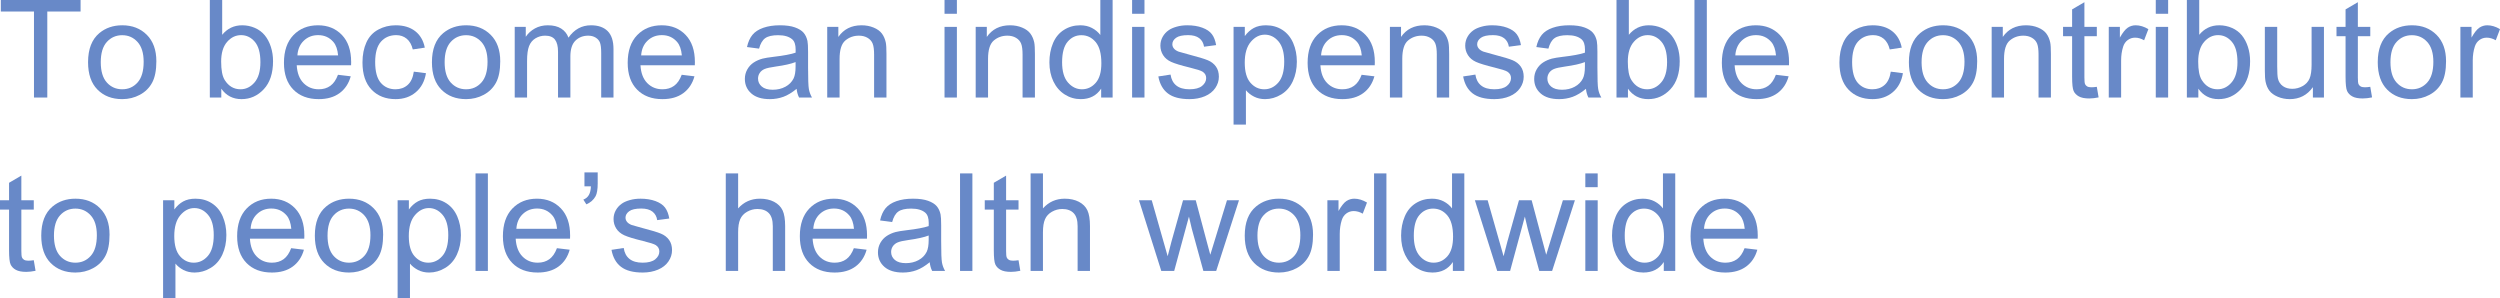 <?xml version="1.0" encoding="UTF-8"?>
<svg width="479.097px" height="57.11px" viewBox="0 0 479.097 57.11" version="1.1" xmlns="http://www.w3.org/2000/svg" xmlns:xlink="http://www.w3.org/1999/xlink">
    <title>To become an indispe</title>
    <g id="3-大塚集团" stroke="none" stroke-width="1" fill="none" fill-rule="evenodd" opacity="0.8">
        <g id="3.2-大塚集团/集团企业文化" transform="translate(-599.474, -1287.892)" fill="#426BBA" fill-rule="nonzero">
            <g id="编组备份" transform="translate(447.194, 1257.11)">
                <g id="To-become-an-indispe" transform="translate(152.28, 30.783)">
                    <polygon id="路径" points="6.511 18.69 6.511 2.206 0.158 2.206 0.158 0 15.442 0 15.442 2.206 9.063 2.206 9.063 18.69"></polygon>
                    <path d="M16.876,11.92 C16.876,9.413 17.595,7.556 19.033,6.349 C20.235,5.346 21.699,4.845 23.427,4.845 C25.347,4.845 26.917,5.454 28.136,6.674 C29.355,7.894 29.964,9.579 29.964,11.729 C29.964,13.471 29.694,14.842 29.155,15.841 C28.616,16.839 27.831,17.615 26.801,18.167 C25.77,18.72 24.646,18.996 23.427,18.996 C21.471,18.996 19.891,18.388 18.685,17.173 C17.479,15.957 16.876,14.207 16.876,11.92 Z M19.31,11.92 C19.31,13.654 19.7,14.952 20.48,15.815 C21.261,16.678 22.243,17.109 23.427,17.109 C24.602,17.109 25.58,16.676 26.36,15.809 C27.14,14.942 27.531,13.62 27.531,11.844 C27.531,10.169 27.138,8.901 26.353,8.038 C25.569,7.176 24.593,6.744 23.427,6.744 C22.243,6.744 21.261,7.173 20.48,8.032 C19.7,8.89 19.31,10.186 19.31,11.92 Z" id="形状"></path>
                    <path d="M42.408,18.69 L40.211,18.69 L40.211,0 L42.579,0 L42.579,6.668 C43.578,5.452 44.854,4.845 46.406,4.845 C47.266,4.845 48.079,5.012 48.846,5.348 C49.614,5.684 50.245,6.156 50.74,6.763 C51.236,7.371 51.624,8.104 51.904,8.963 C52.185,9.821 52.325,10.739 52.325,11.716 C52.325,14.037 51.733,15.83 50.55,17.096 C49.366,18.363 47.945,18.996 46.288,18.996 C44.639,18.996 43.346,18.329 42.408,16.994 L42.408,18.69 Z M42.381,11.818 C42.381,13.442 42.609,14.615 43.065,15.337 C43.811,16.518 44.819,17.109 46.091,17.109 C47.125,17.109 48.02,16.674 48.774,15.802 C49.528,14.931 49.905,13.633 49.905,11.908 C49.905,10.14 49.543,8.835 48.82,7.994 C48.097,7.152 47.222,6.731 46.196,6.731 C45.161,6.731 44.267,7.167 43.512,8.038 C42.758,8.909 42.381,10.169 42.381,11.818 Z" id="形状"></path>
                    <path d="M64.769,14.33 L67.215,14.623 C66.83,16.008 66.115,17.084 65.071,17.849 C64.028,18.613 62.695,18.996 61.073,18.996 C59.029,18.996 57.409,18.386 56.212,17.166 C55.015,15.947 54.417,14.236 54.417,12.035 C54.417,9.757 55.022,7.989 56.232,6.731 C57.442,5.474 59.012,4.845 60.941,4.845 C62.809,4.845 64.335,5.461 65.519,6.693 C66.702,7.926 67.294,9.659 67.294,11.895 C67.294,12.031 67.29,12.235 67.281,12.507 L56.863,12.507 C56.951,13.994 57.385,15.133 58.166,15.923 C58.946,16.714 59.919,17.109 61.086,17.109 C61.954,17.109 62.695,16.888 63.309,16.446 C63.923,16.004 64.409,15.299 64.769,14.33 Z M56.995,10.62 L64.795,10.62 C64.69,9.481 64.392,8.627 63.901,8.057 C63.147,7.173 62.169,6.731 60.967,6.731 C59.88,6.731 58.966,7.084 58.225,7.79 C57.484,8.495 57.074,9.438 56.995,10.62 Z" id="形状"></path>
                    <path d="M79.304,13.731 L81.632,14.024 C81.378,15.579 80.726,16.797 79.679,17.676 C78.631,18.556 77.344,18.996 75.818,18.996 C73.906,18.996 72.369,18.39 71.208,17.179 C70.046,15.968 69.465,14.232 69.465,11.971 C69.465,10.509 69.715,9.23 70.214,8.134 C70.714,7.037 71.475,6.215 72.497,5.667 C73.518,5.119 74.63,4.845 75.831,4.845 C77.348,4.845 78.589,5.216 79.554,5.96 C80.518,6.704 81.136,7.76 81.408,9.128 L79.106,9.472 C78.887,8.563 78.499,7.879 77.942,7.42 C77.385,6.961 76.712,6.731 75.923,6.731 C74.731,6.731 73.762,7.146 73.016,7.974 C72.271,8.803 71.898,10.114 71.898,11.908 C71.898,13.726 72.258,15.048 72.977,15.872 C73.696,16.697 74.634,17.109 75.792,17.109 C76.721,17.109 77.497,16.833 78.12,16.28 C78.742,15.728 79.137,14.878 79.304,13.731 Z" id="路径"></path>
                    <path d="M82.776,11.92 C82.776,9.413 83.495,7.556 84.933,6.349 C86.135,5.346 87.599,4.845 89.327,4.845 C91.247,4.845 92.817,5.454 94.036,6.674 C95.255,7.894 95.864,9.579 95.864,11.729 C95.864,13.471 95.595,14.842 95.055,15.841 C94.516,16.839 93.731,17.615 92.701,18.167 C91.67,18.72 90.546,18.996 89.327,18.996 C87.371,18.996 85.791,18.388 84.585,17.173 C83.379,15.957 82.776,14.207 82.776,11.92 Z M85.21,11.92 C85.21,13.654 85.6,14.952 86.38,15.815 C87.161,16.678 88.143,17.109 89.327,17.109 C90.502,17.109 91.48,16.676 92.26,15.809 C93.04,14.942 93.431,13.62 93.431,11.844 C93.431,10.169 93.038,8.901 92.253,8.038 C91.469,7.176 90.493,6.744 89.327,6.744 C88.143,6.744 87.161,7.173 86.38,8.032 C85.6,8.89 85.21,10.186 85.21,11.92 Z" id="形状"></path>
                    <path d="M98.64,18.69 L98.64,5.151 L100.757,5.151 L100.757,7.05 C101.196,6.387 101.779,5.854 102.507,5.45 C103.235,5.046 104.063,4.845 104.993,4.845 C106.028,4.845 106.876,5.053 107.538,5.469 C108.2,5.886 108.667,6.468 108.939,7.216 C110.044,5.635 111.482,4.845 113.253,4.845 C114.639,4.845 115.704,5.216 116.45,5.96 C117.195,6.704 117.568,7.849 117.568,9.396 L117.568,18.69 L115.213,18.69 L115.213,10.161 C115.213,9.243 115.137,8.582 114.983,8.178 C114.83,7.775 114.551,7.45 114.148,7.203 C113.744,6.957 113.271,6.833 112.727,6.833 C111.745,6.833 110.93,7.15 110.281,7.783 C109.632,8.416 109.307,9.43 109.307,10.824 L109.307,18.69 L106.94,18.69 L106.94,9.893 C106.94,8.873 106.747,8.108 106.361,7.598 C105.975,7.088 105.344,6.833 104.467,6.833 C103.8,6.833 103.184,7.003 102.619,7.343 C102.053,7.683 101.643,8.181 101.389,8.835 C101.134,9.489 101.007,10.433 101.007,11.665 L101.007,18.69 L98.64,18.69 Z" id="路径"></path>
                    <path d="M130.643,14.33 L133.089,14.623 C132.703,16.008 131.989,17.084 130.945,17.849 C129.902,18.613 128.569,18.996 126.946,18.996 C124.903,18.996 123.283,18.386 122.086,17.166 C120.889,15.947 120.291,14.236 120.291,12.035 C120.291,9.757 120.896,7.989 122.106,6.731 C123.316,5.474 124.886,4.845 126.815,4.845 C128.683,4.845 130.208,5.461 131.392,6.693 C132.576,7.926 133.168,9.659 133.168,11.895 C133.168,12.031 133.164,12.235 133.155,12.507 L122.737,12.507 C122.825,13.994 123.259,15.133 124.039,15.923 C124.82,16.714 125.793,17.109 126.96,17.109 C127.828,17.109 128.569,16.888 129.182,16.446 C129.796,16.004 130.283,15.299 130.643,14.33 Z M122.869,10.62 L130.669,10.62 C130.564,9.481 130.265,8.627 129.774,8.057 C129.02,7.173 128.042,6.731 126.841,6.731 C125.754,6.731 124.84,7.084 124.099,7.79 C123.358,8.495 122.948,9.438 122.869,10.62 Z" id="形状"></path>
                    <path d="M152.662,17.02 C151.785,17.742 150.941,18.252 150.13,18.55 C149.319,18.847 148.448,18.996 147.519,18.996 C145.984,18.996 144.805,18.633 143.98,17.906 C143.156,17.179 142.744,16.251 142.744,15.12 C142.744,14.457 142.9,13.852 143.211,13.304 C143.522,12.755 143.93,12.316 144.434,11.984 C144.938,11.653 145.506,11.402 146.138,11.232 C146.602,11.113 147.304,10.998 148.242,10.888 C150.154,10.667 151.561,10.403 152.465,10.097 C152.473,9.783 152.478,9.583 152.478,9.498 C152.478,8.563 152.254,7.904 151.807,7.522 C151.202,7.003 150.303,6.744 149.11,6.744 C147.997,6.744 147.175,6.933 146.644,7.312 C146.113,7.69 145.721,8.359 145.467,9.319 L143.152,9.014 C143.362,8.053 143.709,7.278 144.191,6.687 C144.673,6.096 145.37,5.641 146.282,5.323 C147.194,5.004 148.251,4.845 149.452,4.845 C150.645,4.845 151.614,4.981 152.359,5.253 C153.105,5.525 153.653,5.867 154.004,6.279 C154.354,6.691 154.6,7.212 154.74,7.841 C154.819,8.232 154.858,8.937 154.858,9.957 L154.858,13.017 C154.858,15.15 154.909,16.499 155.01,17.064 C155.111,17.63 155.31,18.172 155.608,18.69 L153.135,18.69 C152.89,18.214 152.732,17.657 152.662,17.02 Z M152.465,11.895 C151.605,12.235 150.316,12.524 148.597,12.762 C147.624,12.898 146.936,13.051 146.532,13.221 C146.129,13.391 145.818,13.639 145.598,13.966 C145.379,14.294 145.269,14.657 145.269,15.057 C145.269,15.668 145.508,16.178 145.986,16.586 C146.464,16.994 147.164,17.198 148.084,17.198 C148.996,17.198 149.807,17.005 150.518,16.618 C151.228,16.232 151.75,15.702 152.083,15.031 C152.337,14.513 152.465,13.748 152.465,12.736 L152.465,11.895 Z" id="形状"></path>
                    <path d="M158.528,18.69 L158.528,5.151 L160.659,5.151 L160.659,7.076 C161.685,5.588 163.167,4.845 165.105,4.845 C165.947,4.845 166.721,4.991 167.427,5.284 C168.133,5.578 168.661,5.962 169.012,6.438 C169.363,6.914 169.608,7.479 169.748,8.134 C169.836,8.559 169.88,9.302 169.88,10.365 L169.88,18.69 L167.512,18.69 L167.512,10.454 C167.512,9.519 167.42,8.82 167.236,8.357 C167.052,7.894 166.725,7.524 166.256,7.248 C165.787,6.972 165.237,6.833 164.605,6.833 C163.597,6.833 162.727,7.144 161.994,7.764 C161.262,8.385 160.896,9.562 160.896,11.296 L160.896,18.69 L158.528,18.69 Z" id="路径"></path>
                    <path d="M181.008,2.639 L181.008,0 L183.376,0 L183.376,2.639 L181.008,2.639 Z M181.008,18.69 L181.008,5.151 L183.376,5.151 L183.376,18.69 L181.008,18.69 Z" id="形状"></path>
                    <path d="M186.98,18.69 L186.98,5.151 L189.111,5.151 L189.111,7.076 C190.137,5.588 191.619,4.845 193.557,4.845 C194.399,4.845 195.172,4.991 195.878,5.284 C196.584,5.578 197.113,5.962 197.463,6.438 C197.814,6.914 198.06,7.479 198.2,8.134 C198.288,8.559 198.331,9.302 198.331,10.365 L198.331,18.69 L195.964,18.69 L195.964,10.454 C195.964,9.519 195.872,8.82 195.688,8.357 C195.503,7.894 195.177,7.524 194.708,7.248 C194.238,6.972 193.688,6.833 193.057,6.833 C192.048,6.833 191.178,7.144 190.446,7.764 C189.714,8.385 189.347,9.562 189.347,11.296 L189.347,18.69 L186.98,18.69 Z" id="路径"></path>
                    <path d="M211.025,18.69 L211.025,16.982 C210.139,18.325 208.837,18.996 207.118,18.996 C206.004,18.996 204.981,18.698 204.047,18.104 C203.113,17.509 202.389,16.678 201.876,15.611 C201.363,14.544 201.107,13.318 201.107,11.933 C201.107,10.582 201.339,9.356 201.804,8.255 C202.269,7.154 202.966,6.311 203.895,5.724 C204.825,5.138 205.864,4.845 207.013,4.845 C207.855,4.845 208.605,5.017 209.262,5.361 C209.92,5.705 210.455,6.154 210.867,6.706 L210.867,0 L213.221,0 L213.221,18.69 L211.025,18.69 Z M203.54,11.933 C203.54,13.667 203.917,14.963 204.672,15.821 C205.426,16.68 206.316,17.109 207.342,17.109 C208.377,17.109 209.256,16.699 209.979,15.879 C210.703,15.059 211.064,13.807 211.064,12.124 C211.064,10.271 210.696,8.912 209.959,8.045 C209.223,7.178 208.315,6.744 207.237,6.744 C206.184,6.744 205.305,7.161 204.599,7.994 C203.893,8.827 203.54,10.14 203.54,11.933 Z" id="形状"></path>
                    <path d="M216.957,2.639 L216.957,0 L219.325,0 L219.325,2.639 L216.957,2.639 Z M216.957,18.69 L216.957,5.151 L219.325,5.151 L219.325,18.69 L216.957,18.69 Z" id="形状"></path>
                    <path d="M221.982,14.649 L224.323,14.292 C224.455,15.201 224.821,15.898 225.422,16.382 C226.022,16.867 226.862,17.109 227.94,17.109 C229.028,17.109 229.835,16.895 230.361,16.465 C230.887,16.036 231.15,15.532 231.15,14.955 C231.15,14.436 230.918,14.028 230.453,13.731 C230.128,13.527 229.322,13.267 228.033,12.953 C226.296,12.528 225.093,12.16 224.422,11.85 C223.751,11.54 223.242,11.111 222.896,10.563 C222.55,10.014 222.376,9.409 222.376,8.746 C222.376,8.142 222.519,7.584 222.804,7.069 C223.089,6.555 223.477,6.128 223.968,5.788 C224.336,5.525 224.838,5.301 225.474,5.119 C226.11,4.936 226.792,4.845 227.52,4.845 C228.616,4.845 229.578,4.998 230.407,5.304 C231.235,5.61 231.847,6.024 232.242,6.547 C232.636,7.069 232.908,7.768 233.057,8.644 L230.742,8.95 C230.637,8.253 230.332,7.709 229.828,7.318 C229.324,6.927 228.611,6.731 227.691,6.731 C226.603,6.731 225.827,6.906 225.362,7.254 C224.898,7.603 224.665,8.011 224.665,8.478 C224.665,8.776 224.762,9.043 224.955,9.281 C225.147,9.528 225.45,9.732 225.862,9.893 C226.099,9.978 226.796,10.174 227.954,10.48 C229.629,10.913 230.797,11.268 231.459,11.544 C232.121,11.82 232.641,12.222 233.018,12.749 C233.395,13.276 233.583,13.93 233.583,14.712 C233.583,15.477 233.353,16.198 232.893,16.873 C232.432,17.549 231.768,18.072 230.9,18.441 C230.032,18.811 229.05,18.996 227.954,18.996 C226.138,18.996 224.755,18.63 223.804,17.9 C222.852,17.169 222.245,16.085 221.982,14.649 Z" id="路径"></path>
                    <path d="M236.398,23.879 L236.398,5.151 L238.555,5.151 L238.555,6.91 C239.064,6.221 239.638,5.705 240.279,5.361 C240.919,5.017 241.695,4.845 242.607,4.845 C243.799,4.845 244.852,5.142 245.764,5.737 C246.676,6.332 247.364,7.171 247.829,8.255 C248.294,9.339 248.526,10.526 248.526,11.818 C248.526,13.204 248.269,14.451 247.756,15.56 C247.244,16.669 246.498,17.519 245.52,18.11 C244.543,18.701 243.514,18.996 242.436,18.996 C241.647,18.996 240.938,18.834 240.312,18.512 C239.685,18.189 239.169,17.781 238.766,17.288 L238.766,23.879 L236.398,23.879 Z M238.542,11.997 C238.542,13.739 238.906,15.027 239.634,15.86 C240.362,16.693 241.243,17.109 242.278,17.109 C243.33,17.109 244.231,16.678 244.981,15.815 C245.731,14.952 246.106,13.616 246.106,11.806 C246.106,10.08 245.74,8.788 245.007,7.93 C244.275,7.071 243.4,6.642 242.383,6.642 C241.375,6.642 240.483,7.099 239.706,8.013 C238.93,8.926 238.542,10.254 238.542,11.997 Z" id="形状"></path>
                    <path d="M260.943,14.33 L263.39,14.623 C263.004,16.008 262.289,17.084 261.246,17.849 C260.202,18.613 258.869,18.996 257.247,18.996 C255.204,18.996 253.584,18.386 252.387,17.166 C251.19,15.947 250.591,14.236 250.591,12.035 C250.591,9.757 251.196,7.989 252.406,6.731 C253.616,5.474 255.186,4.845 257.115,4.845 C258.983,4.845 260.509,5.461 261.693,6.693 C262.877,7.926 263.469,9.659 263.469,11.895 C263.469,12.031 263.464,12.235 263.455,12.507 L253.038,12.507 C253.125,13.994 253.559,15.133 254.34,15.923 C255.12,16.714 256.094,17.109 257.26,17.109 C258.128,17.109 258.869,16.888 259.483,16.446 C260.097,16.004 260.584,15.299 260.943,14.33 Z M253.169,10.62 L260.969,10.62 C260.864,9.481 260.566,8.627 260.075,8.057 C259.321,7.173 258.343,6.731 257.142,6.731 C256.054,6.731 255.14,7.084 254.399,7.79 C253.658,8.495 253.248,9.438 253.169,10.62 Z" id="形状"></path>
                    <path d="M266.362,18.69 L266.362,5.151 L268.493,5.151 L268.493,7.076 C269.519,5.588 271.001,4.845 272.939,4.845 C273.781,4.845 274.555,4.991 275.261,5.284 C275.967,5.578 276.495,5.962 276.846,6.438 C277.197,6.914 277.442,7.479 277.583,8.134 C277.67,8.559 277.714,9.302 277.714,10.365 L277.714,18.69 L275.346,18.69 L275.346,10.454 C275.346,9.519 275.254,8.82 275.07,8.357 C274.886,7.894 274.559,7.524 274.09,7.248 C273.621,6.972 273.071,6.833 272.439,6.833 C271.431,6.833 270.561,7.144 269.828,7.764 C269.096,8.385 268.73,9.562 268.73,11.296 L268.73,18.69 L266.362,18.69 Z" id="路径"></path>
                    <path d="M280.397,14.649 L282.739,14.292 C282.87,15.201 283.236,15.898 283.837,16.382 C284.438,16.867 285.277,17.109 286.356,17.109 C287.443,17.109 288.25,16.895 288.776,16.465 C289.302,16.036 289.566,15.532 289.566,14.955 C289.566,14.436 289.333,14.028 288.868,13.731 C288.544,13.527 287.737,13.267 286.448,12.953 C284.712,12.528 283.508,12.16 282.837,11.85 C282.167,11.54 281.658,11.111 281.312,10.563 C280.965,10.014 280.792,9.409 280.792,8.746 C280.792,8.142 280.935,7.584 281.22,7.069 C281.505,6.555 281.893,6.128 282.384,5.788 C282.752,5.525 283.254,5.301 283.89,5.119 C284.525,4.936 285.207,4.845 285.935,4.845 C287.031,4.845 287.994,4.998 288.822,5.304 C289.651,5.61 290.263,6.024 290.657,6.547 C291.052,7.069 291.324,7.768 291.473,8.644 L289.158,8.95 C289.053,8.253 288.748,7.709 288.244,7.318 C287.739,6.927 287.027,6.731 286.106,6.731 C285.019,6.731 284.243,6.906 283.778,7.254 C283.313,7.603 283.081,8.011 283.081,8.478 C283.081,8.776 283.177,9.043 283.37,9.281 C283.563,9.528 283.866,9.732 284.278,9.893 C284.515,9.978 285.212,10.174 286.369,10.48 C288.044,10.913 289.213,11.268 289.875,11.544 C290.537,11.82 291.056,12.222 291.433,12.749 C291.81,13.276 291.999,13.93 291.999,14.712 C291.999,15.477 291.769,16.198 291.308,16.873 C290.848,17.549 290.184,18.072 289.316,18.441 C288.447,18.811 287.465,18.996 286.369,18.996 C284.554,18.996 283.171,18.63 282.219,17.9 C281.268,17.169 280.66,16.085 280.397,14.649 Z" id="路径"></path>
                    <path d="M303.929,17.02 C303.052,17.742 302.208,18.252 301.397,18.55 C300.586,18.847 299.716,18.996 298.786,18.996 C297.252,18.996 296.072,18.633 295.248,17.906 C294.424,17.179 294.011,16.251 294.011,15.12 C294.011,14.457 294.167,13.852 294.478,13.304 C294.79,12.755 295.198,12.316 295.702,11.984 C296.206,11.653 296.774,11.402 297.405,11.232 C297.87,11.113 298.571,10.998 299.51,10.888 C301.421,10.667 302.829,10.403 303.732,10.097 C303.741,9.783 303.745,9.583 303.745,9.498 C303.745,8.563 303.522,7.904 303.074,7.522 C302.469,7.003 301.57,6.744 300.378,6.744 C299.264,6.744 298.442,6.933 297.912,7.312 C297.381,7.69 296.989,8.359 296.734,9.319 L294.419,9.014 C294.63,8.053 294.976,7.278 295.458,6.687 C295.941,6.096 296.638,5.641 297.55,5.323 C298.462,5.004 299.518,4.845 300.72,4.845 C301.912,4.845 302.881,4.981 303.627,5.253 C304.372,5.525 304.92,5.867 305.271,6.279 C305.622,6.691 305.867,7.212 306.008,7.841 C306.087,8.232 306.126,8.937 306.126,9.957 L306.126,13.017 C306.126,15.15 306.176,16.499 306.277,17.064 C306.378,17.63 306.578,18.172 306.876,18.69 L304.403,18.69 C304.157,18.214 304,17.657 303.929,17.02 Z M303.732,11.895 C302.873,12.235 301.584,12.524 299.865,12.762 C298.892,12.898 298.203,13.051 297.8,13.221 C297.396,13.391 297.085,13.639 296.866,13.966 C296.647,14.294 296.537,14.657 296.537,15.057 C296.537,15.668 296.776,16.178 297.254,16.586 C297.732,16.994 298.431,17.198 299.352,17.198 C300.264,17.198 301.075,17.005 301.785,16.618 C302.496,16.232 303.017,15.702 303.351,15.031 C303.605,14.513 303.732,13.748 303.732,12.736 L303.732,11.895 Z" id="形状"></path>
                    <path d="M311.979,18.69 L309.783,18.69 L309.783,0 L312.15,0 L312.15,6.668 C313.15,5.452 314.426,4.845 315.978,4.845 C316.838,4.845 317.651,5.012 318.418,5.348 C319.185,5.684 319.817,6.156 320.312,6.763 C320.808,7.371 321.196,8.104 321.476,8.963 C321.757,9.821 321.897,10.739 321.897,11.716 C321.897,14.037 321.305,15.83 320.122,17.096 C318.938,18.363 317.517,18.996 315.86,18.996 C314.211,18.996 312.918,18.329 311.979,16.994 L311.979,18.69 Z M311.953,11.818 C311.953,13.442 312.181,14.615 312.637,15.337 C313.382,16.518 314.391,17.109 315.662,17.109 C316.697,17.109 317.592,16.674 318.346,15.802 C319.1,14.931 319.477,13.633 319.477,11.908 C319.477,10.14 319.115,8.835 318.392,7.994 C317.668,7.152 316.794,6.731 315.768,6.731 C314.733,6.731 313.838,7.167 313.084,8.038 C312.33,8.909 311.953,10.169 311.953,11.818 Z" id="形状"></path>
                    <polygon id="路径" points="324.725 18.69 324.725 0 327.093 0 327.093 18.69"></polygon>
                    <path d="M340.326,14.33 L342.772,14.623 C342.386,16.008 341.672,17.084 340.628,17.849 C339.585,18.613 338.252,18.996 336.629,18.996 C334.586,18.996 332.966,18.386 331.769,17.166 C330.572,15.947 329.974,14.236 329.974,12.035 C329.974,9.757 330.579,7.989 331.789,6.731 C332.999,5.474 334.569,4.845 336.498,4.845 C338.366,4.845 339.892,5.461 341.075,6.693 C342.259,7.926 342.851,9.659 342.851,11.895 C342.851,12.031 342.847,12.235 342.838,12.507 L332.42,12.507 C332.508,13.994 332.942,15.133 333.722,15.923 C334.503,16.714 335.476,17.109 336.643,17.109 C337.511,17.109 338.252,16.888 338.866,16.446 C339.479,16.004 339.966,15.299 340.326,14.33 Z M332.552,10.62 L340.352,10.62 C340.247,9.481 339.949,8.627 339.458,8.057 C338.703,7.173 337.726,6.731 336.524,6.731 C335.437,6.731 334.523,7.084 333.782,7.79 C333.041,8.495 332.631,9.438 332.552,10.62 Z" id="形状"></path>
                    <path d="M362.345,13.731 L364.673,14.024 C364.419,15.579 363.768,16.797 362.72,17.676 C361.672,18.556 360.385,18.996 358.859,18.996 C356.948,18.996 355.411,18.39 354.249,17.179 C353.087,15.968 352.506,14.232 352.506,11.971 C352.506,10.509 352.756,9.23 353.256,8.134 C353.756,7.037 354.516,6.215 355.538,5.667 C356.56,5.119 357.671,4.845 358.872,4.845 C360.389,4.845 361.63,5.216 362.595,5.96 C363.559,6.704 364.178,7.76 364.45,9.128 L362.148,9.472 C361.928,8.563 361.54,7.879 360.984,7.42 C360.427,6.961 359.754,6.731 358.964,6.731 C357.772,6.731 356.803,7.146 356.057,7.974 C355.312,8.803 354.939,10.114 354.939,11.908 C354.939,13.726 355.299,15.048 356.018,15.872 C356.737,16.697 357.675,17.109 358.833,17.109 C359.762,17.109 360.539,16.833 361.161,16.28 C361.784,15.728 362.178,14.878 362.345,13.731 Z" id="路径"></path>
                    <path d="M365.818,11.92 C365.818,9.413 366.537,7.556 367.975,6.349 C369.176,5.346 370.641,4.845 372.368,4.845 C374.289,4.845 375.858,5.454 377.077,6.674 C378.296,7.894 378.905,9.579 378.905,11.729 C378.905,13.471 378.636,14.842 378.096,15.841 C377.557,16.839 376.772,17.615 375.742,18.167 C374.712,18.72 373.587,18.996 372.368,18.996 C370.413,18.996 368.832,18.388 367.626,17.173 C366.42,15.957 365.818,14.207 365.818,11.92 Z M368.251,11.92 C368.251,13.654 368.641,14.952 369.422,15.815 C370.202,16.678 371.184,17.109 372.368,17.109 C373.543,17.109 374.521,16.676 375.301,15.809 C376.082,14.942 376.472,13.62 376.472,11.844 C376.472,10.169 376.08,8.901 375.295,8.038 C374.51,7.176 373.534,6.744 372.368,6.744 C371.184,6.744 370.202,7.173 369.422,8.032 C368.641,8.89 368.251,10.186 368.251,11.92 Z" id="形状"></path>
                    <path d="M381.681,18.69 L381.681,5.151 L383.812,5.151 L383.812,7.076 C384.838,5.588 386.32,4.845 388.258,4.845 C389.1,4.845 389.873,4.991 390.579,5.284 C391.285,5.578 391.814,5.962 392.164,6.438 C392.515,6.914 392.761,7.479 392.901,8.134 C392.989,8.559 393.033,9.302 393.033,10.365 L393.033,18.69 L390.665,18.69 L390.665,10.454 C390.665,9.519 390.573,8.82 390.389,8.357 C390.204,7.894 389.878,7.524 389.409,7.248 C388.94,6.972 388.389,6.833 387.758,6.833 C386.749,6.833 385.879,7.144 385.147,7.764 C384.415,8.385 384.049,9.562 384.049,11.296 L384.049,18.69 L381.681,18.69 Z" id="路径"></path>
                    <path d="M401.832,16.637 L402.174,18.664 C401.508,18.8 400.912,18.868 400.385,18.868 C399.526,18.868 398.86,18.737 398.386,18.473 C397.913,18.21 397.579,17.863 397.386,17.434 C397.193,17.005 397.097,16.102 397.097,14.725 L397.097,6.935 L395.361,6.935 L395.361,5.151 L397.097,5.151 L397.097,1.798 L399.452,0.421 L399.452,5.151 L401.832,5.151 L401.832,6.935 L399.452,6.935 L399.452,14.853 C399.452,15.507 399.493,15.928 399.576,16.115 C399.66,16.302 399.796,16.45 399.984,16.561 C400.173,16.671 400.442,16.727 400.793,16.727 C401.056,16.727 401.403,16.697 401.832,16.637 Z" id="路径"></path>
                    <path d="M404.121,18.69 L404.121,5.151 L406.252,5.151 L406.252,7.203 C406.796,6.243 407.298,5.61 407.758,5.304 C408.218,4.998 408.725,4.845 409.277,4.845 C410.075,4.845 410.886,5.091 411.711,5.584 L410.895,7.713 C410.316,7.382 409.738,7.216 409.159,7.216 C408.642,7.216 408.177,7.367 407.765,7.669 C407.353,7.97 407.059,8.389 406.883,8.924 C406.62,9.74 406.489,10.633 406.489,11.602 L406.489,18.69 L404.121,18.69 Z" id="路径"></path>
                    <path d="M413.131,2.639 L413.131,0 L415.499,0 L415.499,2.639 L413.131,2.639 Z M413.131,18.69 L413.131,5.151 L415.499,5.151 L415.499,18.69 L413.131,18.69 Z" id="形状"></path>
                    <path d="M421.287,18.69 L419.09,18.69 L419.09,0 L421.458,0 L421.458,6.668 C422.457,5.452 423.733,4.845 425.285,4.845 C426.145,4.845 426.958,5.012 427.725,5.348 C428.493,5.684 429.124,6.156 429.62,6.763 C430.115,7.371 430.503,8.104 430.784,8.963 C431.064,9.821 431.205,10.739 431.205,11.716 C431.205,14.037 430.613,15.83 429.429,17.096 C428.245,18.363 426.824,18.996 425.167,18.996 C423.518,18.996 422.225,18.329 421.287,16.994 L421.287,18.69 Z M421.26,11.818 C421.26,13.442 421.488,14.615 421.944,15.337 C422.69,16.518 423.698,17.109 424.97,17.109 C426.004,17.109 426.899,16.674 427.653,15.802 C428.407,14.931 428.784,13.633 428.784,11.908 C428.784,10.14 428.423,8.835 427.699,7.994 C426.976,7.152 426.101,6.731 425.075,6.731 C424.04,6.731 423.146,7.167 422.392,8.038 C421.637,8.909 421.26,10.169 421.26,11.818 Z" id="形状"></path>
                    <path d="M443.24,18.69 L443.24,16.701 C442.153,18.231 440.675,18.996 438.807,18.996 C437.983,18.996 437.214,18.843 436.499,18.537 C435.784,18.231 435.254,17.846 434.907,17.383 C434.561,16.92 434.318,16.353 434.177,15.681 C434.081,15.231 434.033,14.517 434.033,13.539 L434.033,5.151 L436.4,5.151 L436.4,12.66 C436.4,13.858 436.449,14.666 436.545,15.082 C436.694,15.685 437.01,16.159 437.492,16.504 C437.974,16.848 438.571,17.02 439.281,17.02 C439.991,17.02 440.658,16.844 441.28,16.491 C441.903,16.138 442.344,15.658 442.602,15.05 C442.861,14.442 442.99,13.561 442.99,12.405 L442.99,5.151 L445.358,5.151 L445.358,18.69 L443.24,18.69 Z" id="路径"></path>
                    <path d="M454.237,16.637 L454.579,18.664 C453.912,18.8 453.316,18.868 452.79,18.868 C451.93,18.868 451.264,18.737 450.79,18.473 C450.317,18.21 449.984,17.863 449.791,17.434 C449.598,17.005 449.501,16.102 449.501,14.725 L449.501,6.935 L447.765,6.935 L447.765,5.151 L449.501,5.151 L449.501,1.798 L451.856,0.421 L451.856,5.151 L454.237,5.151 L454.237,6.935 L451.856,6.935 L451.856,14.853 C451.856,15.507 451.898,15.928 451.981,16.115 C452.064,16.302 452.2,16.45 452.389,16.561 C452.577,16.671 452.847,16.727 453.198,16.727 C453.461,16.727 453.807,16.697 454.237,16.637 Z" id="路径"></path>
                    <path d="M455.67,11.92 C455.67,9.413 456.39,7.556 457.828,6.349 C459.029,5.346 460.493,4.845 462.221,4.845 C464.141,4.845 465.711,5.454 466.93,6.674 C468.149,7.894 468.758,9.579 468.758,11.729 C468.758,13.471 468.489,14.842 467.949,15.841 C467.41,16.839 466.625,17.615 465.595,18.167 C464.565,18.72 463.44,18.996 462.221,18.996 C460.265,18.996 458.685,18.388 457.479,17.173 C456.273,15.957 455.67,14.207 455.67,11.92 Z M458.104,11.92 C458.104,13.654 458.494,14.952 459.275,15.815 C460.055,16.678 461.037,17.109 462.221,17.109 C463.396,17.109 464.374,16.676 465.154,15.809 C465.935,14.942 466.325,13.62 466.325,11.844 C466.325,10.169 465.933,8.901 465.148,8.038 C464.363,7.176 463.387,6.744 462.221,6.744 C461.037,6.744 460.055,7.173 459.275,8.032 C458.494,8.89 458.104,10.186 458.104,11.92 Z" id="形状"></path>
                    <path d="M471.507,18.69 L471.507,5.151 L473.638,5.151 L473.638,7.203 C474.182,6.243 474.684,5.61 475.144,5.304 C475.605,4.998 476.111,4.845 476.664,4.845 C477.462,4.845 478.273,5.091 479.097,5.584 L478.282,7.713 C477.703,7.382 477.124,7.216 476.545,7.216 C476.028,7.216 475.563,7.367 475.151,7.669 C474.739,7.97 474.445,8.389 474.27,8.924 C474.007,9.74 473.875,10.633 473.875,11.602 L473.875,18.69 L471.507,18.69 Z" id="路径"></path>
                    <path d="M6.472,49.868 L6.814,51.895 C6.147,52.031 5.551,52.099 5.025,52.099 C4.165,52.099 3.499,51.968 3.025,51.704 C2.552,51.441 2.219,51.094 2.026,50.665 C1.833,50.236 1.736,49.333 1.736,47.956 L1.736,40.166 L0,40.166 L0,38.381 L1.736,38.381 L1.736,35.028 L4.091,33.651 L4.091,38.381 L6.472,38.381 L6.472,40.166 L4.091,40.166 L4.091,48.083 C4.091,48.738 4.132,49.158 4.216,49.345 C4.299,49.532 4.435,49.681 4.624,49.792 C4.812,49.902 5.082,49.957 5.432,49.957 C5.696,49.957 6.042,49.928 6.472,49.868 Z" id="路径"></path>
                    <path d="M7.905,45.151 C7.905,42.644 8.624,40.787 10.063,39.58 C11.264,38.577 12.728,38.075 14.456,38.075 C16.376,38.075 17.946,38.685 19.165,39.905 C20.384,41.125 20.993,42.809 20.993,44.96 C20.993,46.702 20.724,48.073 20.184,49.071 C19.645,50.07 18.86,50.846 17.83,51.398 C16.799,51.951 15.675,52.227 14.456,52.227 C12.5,52.227 10.92,51.619 9.714,50.404 C8.508,49.188 7.905,47.437 7.905,45.151 Z M10.339,45.151 C10.339,46.885 10.729,48.183 11.509,49.046 C12.29,49.909 13.272,50.34 14.456,50.34 C15.631,50.34 16.609,49.906 17.389,49.039 C18.17,48.173 18.56,46.851 18.56,45.075 C18.56,43.4 18.167,42.132 17.383,41.269 C16.598,40.406 15.622,39.975 14.456,39.975 C13.272,39.975 12.29,40.404 11.509,41.263 C10.729,42.121 10.339,43.417 10.339,45.151 Z" id="形状"></path>
                    <path d="M31.253,57.11 L31.253,38.381 L33.41,38.381 L33.41,40.141 C33.919,39.452 34.493,38.936 35.134,38.592 C35.774,38.247 36.55,38.075 37.462,38.075 C38.654,38.075 39.707,38.373 40.619,38.968 C41.531,39.563 42.219,40.402 42.684,41.486 C43.149,42.569 43.381,43.757 43.381,45.049 C43.381,46.434 43.124,47.682 42.611,48.791 C42.098,49.9 41.353,50.75 40.375,51.341 C39.398,51.931 38.369,52.227 37.291,52.227 C36.502,52.227 35.793,52.065 35.166,51.742 C34.539,51.419 34.024,51.011 33.621,50.518 L33.621,57.11 L31.253,57.11 Z M33.397,45.228 C33.397,46.97 33.761,48.258 34.489,49.09 C35.217,49.923 36.098,50.34 37.133,50.34 C38.185,50.34 39.086,49.909 39.836,49.046 C40.586,48.183 40.961,46.847 40.961,45.036 C40.961,43.311 40.595,42.019 39.862,41.161 C39.13,40.302 38.255,39.873 37.238,39.873 C36.23,39.873 35.337,40.33 34.561,41.243 C33.785,42.157 33.397,43.485 33.397,45.228 Z" id="形状"></path>
                    <path d="M55.798,47.561 L58.245,47.854 C57.859,49.239 57.144,50.314 56.101,51.079 C55.057,51.844 53.724,52.227 52.102,52.227 C50.059,52.227 48.438,51.617 47.242,50.397 C46.045,49.178 45.446,47.467 45.446,45.266 C45.446,42.988 46.051,41.22 47.261,39.962 C48.471,38.704 50.041,38.075 51.97,38.075 C53.838,38.075 55.364,38.692 56.548,39.924 C57.732,41.156 58.324,42.89 58.324,45.126 C58.324,45.262 58.319,45.466 58.31,45.738 L47.893,45.738 C47.98,47.225 48.414,48.364 49.195,49.154 C49.975,49.945 50.949,50.34 52.115,50.34 C52.983,50.34 53.724,50.119 54.338,49.677 C54.952,49.235 55.438,48.53 55.798,47.561 Z M48.024,43.851 L55.824,43.851 C55.719,42.712 55.421,41.858 54.93,41.288 C54.176,40.404 53.198,39.962 51.997,39.962 C50.909,39.962 49.995,40.315 49.254,41.02 C48.513,41.726 48.103,42.669 48.024,43.851 Z" id="形状"></path>
                    <path d="M60.336,45.151 C60.336,42.644 61.055,40.787 62.493,39.58 C63.695,38.577 65.159,38.075 66.887,38.075 C68.807,38.075 70.377,38.685 71.596,39.905 C72.814,41.125 73.424,42.809 73.424,44.96 C73.424,46.702 73.154,48.073 72.615,49.071 C72.076,50.07 71.291,50.846 70.26,51.398 C69.23,51.951 68.105,52.227 66.887,52.227 C64.931,52.227 63.35,51.619 62.145,50.404 C60.939,49.188 60.336,47.437 60.336,45.151 Z M62.769,45.151 C62.769,46.885 63.16,48.183 63.94,49.046 C64.721,49.909 65.703,50.34 66.887,50.34 C68.062,50.34 69.039,49.906 69.82,49.039 C70.6,48.173 70.991,46.851 70.991,45.075 C70.991,43.4 70.598,42.132 69.813,41.269 C69.028,40.406 68.053,39.975 66.887,39.975 C65.703,39.975 64.721,40.404 63.94,41.263 C63.16,42.121 62.769,43.417 62.769,45.151 Z" id="形状"></path>
                    <path d="M76.199,57.11 L76.199,38.381 L78.357,38.381 L78.357,40.141 C78.865,39.452 79.44,38.936 80.08,38.592 C80.72,38.247 81.496,38.075 82.408,38.075 C83.601,38.075 84.653,38.373 85.565,38.968 C86.477,39.563 87.165,40.402 87.63,41.486 C88.095,42.569 88.327,43.757 88.327,45.049 C88.327,46.434 88.071,47.682 87.558,48.791 C87.045,49.9 86.299,50.75 85.321,51.341 C84.344,51.931 83.316,52.227 82.237,52.227 C81.448,52.227 80.74,52.065 80.113,51.742 C79.486,51.419 78.97,51.011 78.567,50.518 L78.567,57.11 L76.199,57.11 Z M78.343,45.228 C78.343,46.97 78.707,48.258 79.435,49.09 C80.163,49.923 81.044,50.34 82.079,50.34 C83.131,50.34 84.032,49.909 84.782,49.046 C85.532,48.183 85.907,46.847 85.907,45.036 C85.907,43.311 85.541,42.019 84.808,41.161 C84.076,40.302 83.202,39.873 82.184,39.873 C81.176,39.873 80.284,40.33 79.508,41.243 C78.731,42.157 78.343,43.485 78.343,45.228 Z" id="形状"></path>
                    <polygon id="路径" points="91.129 51.921 91.129 33.231 93.496 33.231 93.496 51.921"></polygon>
                    <path d="M106.729,47.561 L109.176,47.854 C108.79,49.239 108.075,50.314 107.032,51.079 C105.988,51.844 104.655,52.227 103.033,52.227 C100.99,52.227 99.37,51.617 98.173,50.397 C96.976,49.178 96.377,47.467 96.377,45.266 C96.377,42.988 96.982,41.22 98.192,39.962 C99.403,38.704 100.972,38.075 102.901,38.075 C104.769,38.075 106.295,38.692 107.479,39.924 C108.663,41.156 109.255,42.89 109.255,45.126 C109.255,45.262 109.25,45.466 109.241,45.738 L98.824,45.738 C98.911,47.225 99.346,48.364 100.126,49.154 C100.906,49.945 101.88,50.34 103.046,50.34 C103.914,50.34 104.655,50.119 105.269,49.677 C105.883,49.235 106.37,48.53 106.729,47.561 Z M98.955,43.851 L106.755,43.851 C106.65,42.712 106.352,41.858 105.861,41.288 C105.107,40.404 104.129,39.962 102.928,39.962 C101.84,39.962 100.926,40.315 100.185,41.02 C99.444,41.726 99.034,42.669 98.955,43.851 Z" id="形状"></path>
                    <path d="M112.004,35.704 L112.004,33.04 L114.542,33.04 L114.542,35.143 C114.542,36.282 114.406,37.102 114.135,37.604 C113.758,38.292 113.17,38.811 112.372,39.159 L111.793,38.254 C112.267,38.067 112.62,37.772 112.852,37.368 C113.085,36.964 113.214,36.41 113.24,35.704 L112.004,35.704 Z" id="路径"></path>
                    <path d="M117.186,47.879 L119.528,47.522 C119.659,48.432 120.025,49.129 120.626,49.613 C121.227,50.098 122.066,50.34 123.145,50.34 C124.232,50.34 125.039,50.125 125.565,49.696 C126.091,49.267 126.354,48.763 126.354,48.185 C126.354,47.667 126.122,47.259 125.657,46.961 C125.333,46.757 124.526,46.498 123.237,46.184 C121.501,45.759 120.297,45.391 119.626,45.081 C118.955,44.771 118.447,44.341 118.1,43.793 C117.754,43.245 117.581,42.64 117.581,41.977 C117.581,41.373 117.723,40.814 118.008,40.3 C118.293,39.786 118.681,39.359 119.173,39.019 C119.541,38.755 120.043,38.532 120.679,38.349 C121.314,38.167 121.996,38.075 122.724,38.075 C123.82,38.075 124.783,38.228 125.611,38.534 C126.44,38.84 127.052,39.255 127.446,39.777 C127.841,40.3 128.113,40.999 128.262,41.875 L125.947,42.181 C125.841,41.484 125.537,40.94 125.032,40.549 C124.528,40.158 123.816,39.962 122.895,39.962 C121.808,39.962 121.032,40.136 120.567,40.485 C120.102,40.833 119.87,41.241 119.87,41.709 C119.87,42.006 119.966,42.274 120.159,42.512 C120.352,42.758 120.654,42.962 121.067,43.124 C121.303,43.209 122.001,43.404 123.158,43.71 C124.833,44.144 126.001,44.499 126.664,44.775 C127.326,45.051 127.845,45.453 128.222,45.98 C128.599,46.507 128.788,47.161 128.788,47.943 C128.788,48.708 128.558,49.428 128.097,50.104 C127.637,50.78 126.973,51.302 126.105,51.672 C125.236,52.042 124.254,52.227 123.158,52.227 C121.343,52.227 119.96,51.861 119.008,51.13 C118.057,50.399 117.449,49.316 117.186,47.879 Z" id="路径"></path>
                    <path d="M139.087,51.921 L139.087,33.231 L141.455,33.231 L141.455,39.937 C142.56,38.696 143.954,38.075 145.638,38.075 C146.673,38.075 147.571,38.273 148.334,38.668 C149.097,39.063 149.643,39.61 149.972,40.306 C150.301,41.003 150.465,42.015 150.465,43.341 L150.465,51.921 L148.097,51.921 L148.097,43.341 C148.097,42.193 147.841,41.358 147.328,40.836 C146.815,40.313 146.089,40.051 145.151,40.051 C144.45,40.051 143.79,40.228 143.171,40.581 C142.553,40.933 142.113,41.411 141.849,42.015 C141.586,42.618 141.455,43.451 141.455,44.514 L141.455,51.921 L139.087,51.921 Z" id="路径"></path>
                    <path d="M163.632,47.561 L166.079,47.854 C165.693,49.239 164.978,50.314 163.935,51.079 C162.891,51.844 161.558,52.227 159.936,52.227 C157.893,52.227 156.273,51.617 155.076,50.397 C153.879,49.178 153.28,47.467 153.28,45.266 C153.28,42.988 153.885,41.22 155.095,39.962 C156.305,38.704 157.875,38.075 159.804,38.075 C161.672,38.075 163.198,38.692 164.382,39.924 C165.566,41.156 166.158,42.89 166.158,45.126 C166.158,45.262 166.153,45.466 166.144,45.738 L155.727,45.738 C155.814,47.225 156.248,48.364 157.029,49.154 C157.809,49.945 158.783,50.34 159.949,50.34 C160.817,50.34 161.558,50.119 162.172,49.677 C162.786,49.235 163.272,48.53 163.632,47.561 Z M155.858,43.851 L163.658,43.851 C163.553,42.712 163.255,41.858 162.764,41.288 C162.01,40.404 161.032,39.962 159.831,39.962 C158.743,39.962 157.829,40.315 157.088,41.02 C156.347,41.726 155.937,42.669 155.858,43.851 Z" id="形状"></path>
                    <path d="M178.167,50.251 C177.29,50.973 176.446,51.483 175.635,51.781 C174.824,52.078 173.953,52.227 173.024,52.227 C171.489,52.227 170.31,51.863 169.485,51.137 C168.661,50.41 168.249,49.481 168.249,48.351 C168.249,47.688 168.405,47.083 168.716,46.534 C169.027,45.986 169.435,45.546 169.939,45.215 C170.443,44.883 171.011,44.633 171.643,44.463 C172.107,44.344 172.809,44.229 173.747,44.118 C175.659,43.897 177.066,43.634 177.97,43.328 C177.978,43.013 177.983,42.814 177.983,42.729 C177.983,41.794 177.759,41.135 177.312,40.753 C176.707,40.234 175.808,39.975 174.615,39.975 C173.502,39.975 172.68,40.164 172.149,40.542 C171.619,40.921 171.226,41.59 170.972,42.55 L168.657,42.244 C168.867,41.284 169.214,40.508 169.696,39.918 C170.178,39.327 170.875,38.872 171.787,38.553 C172.699,38.235 173.756,38.075 174.957,38.075 C176.15,38.075 177.119,38.211 177.864,38.483 C178.61,38.755 179.158,39.097 179.509,39.51 C179.859,39.922 180.105,40.442 180.245,41.071 C180.324,41.462 180.364,42.168 180.364,43.188 L180.364,46.247 C180.364,48.381 180.414,49.73 180.515,50.295 C180.616,50.86 180.815,51.402 181.113,51.921 L178.64,51.921 C178.395,51.445 178.237,50.888 178.167,50.251 Z M177.97,45.126 C177.11,45.466 175.821,45.755 174.102,45.992 C173.129,46.128 172.441,46.281 172.037,46.451 C171.634,46.621 171.323,46.87 171.103,47.197 C170.884,47.524 170.774,47.888 170.774,48.287 C170.774,48.899 171.013,49.409 171.491,49.817 C171.969,50.225 172.669,50.429 173.589,50.429 C174.501,50.429 175.312,50.236 176.023,49.849 C176.733,49.462 177.255,48.933 177.588,48.262 C177.842,47.743 177.97,46.978 177.97,45.967 L177.97,45.126 Z" id="形状"></path>
                    <polygon id="路径" points="183.981 51.921 183.981 33.231 186.348 33.231 186.348 51.921"></polygon>
                    <path d="M195.188,49.868 L195.53,51.895 C194.863,52.031 194.267,52.099 193.741,52.099 C192.881,52.099 192.215,51.968 191.741,51.704 C191.268,51.441 190.935,51.094 190.742,50.665 C190.549,50.236 190.452,49.333 190.452,47.956 L190.452,40.166 L188.716,40.166 L188.716,38.381 L190.452,38.381 L190.452,35.028 L192.807,33.651 L192.807,38.381 L195.188,38.381 L195.188,40.166 L192.807,40.166 L192.807,48.083 C192.807,48.738 192.849,49.158 192.932,49.345 C193.015,49.532 193.151,49.681 193.34,49.792 C193.528,49.902 193.798,49.957 194.149,49.957 C194.412,49.957 194.758,49.928 195.188,49.868 Z" id="路径"></path>
                    <path d="M197.503,51.921 L197.503,33.231 L199.87,33.231 L199.87,39.937 C200.975,38.696 202.37,38.075 204.053,38.075 C205.088,38.075 205.987,38.273 206.75,38.668 C207.513,39.063 208.059,39.61 208.387,40.306 C208.716,41.003 208.881,42.015 208.881,43.341 L208.881,51.921 L206.513,51.921 L206.513,43.341 C206.513,42.193 206.257,41.358 205.744,40.836 C205.231,40.313 204.505,40.051 203.567,40.051 C202.865,40.051 202.205,40.228 201.587,40.581 C200.969,40.933 200.528,41.411 200.265,42.015 C200.002,42.618 199.87,43.451 199.87,44.514 L199.87,51.921 L197.503,51.921 Z" id="路径"></path>
                    <path d="M222.547,51.921 L218.272,38.381 L220.719,38.381 L222.942,46.196 L223.771,49.103 C223.806,48.959 224.047,48.028 224.494,46.311 L226.717,38.381 L229.151,38.381 L231.242,46.235 L231.939,48.823 L232.742,46.209 L235.136,38.381 L237.437,38.381 L233.07,51.921 L230.611,51.921 L228.388,43.812 L227.848,41.505 L225.02,51.921 L222.547,51.921 Z" id="路径"></path>
                    <path d="M238.542,45.151 C238.542,42.644 239.261,40.787 240.7,39.58 C241.901,38.577 243.365,38.075 245.093,38.075 C247.013,38.075 248.583,38.685 249.802,39.905 C251.021,41.125 251.63,42.809 251.63,44.96 C251.63,46.702 251.361,48.073 250.821,49.071 C250.282,50.07 249.497,50.846 248.467,51.398 C247.436,51.951 246.312,52.227 245.093,52.227 C243.137,52.227 241.557,51.619 240.351,50.404 C239.145,49.188 238.542,47.437 238.542,45.151 Z M240.976,45.151 C240.976,46.885 241.366,48.183 242.146,49.046 C242.927,49.909 243.909,50.34 245.093,50.34 C246.268,50.34 247.246,49.906 248.026,49.039 C248.807,48.173 249.197,46.851 249.197,45.075 C249.197,43.4 248.804,42.132 248.02,41.269 C247.235,40.406 246.259,39.975 245.093,39.975 C243.909,39.975 242.927,40.404 242.146,41.263 C241.366,42.121 240.976,43.417 240.976,45.151 Z" id="形状"></path>
                    <path d="M254.379,51.921 L254.379,38.381 L256.51,38.381 L256.51,40.434 C257.054,39.474 257.556,38.84 258.016,38.534 C258.477,38.228 258.983,38.075 259.536,38.075 C260.334,38.075 261.145,38.322 261.969,38.815 L261.154,40.944 C260.575,40.612 259.996,40.447 259.417,40.447 C258.9,40.447 258.435,40.598 258.023,40.899 C257.611,41.201 257.317,41.62 257.142,42.155 C256.879,42.971 256.747,43.863 256.747,44.832 L256.747,51.921 L254.379,51.921 Z" id="路径"></path>
                    <polygon id="路径" points="263.324 51.921 263.324 33.231 265.692 33.231 265.692 51.921"></polygon>
                    <path d="M278.424,51.921 L278.424,50.212 C277.539,51.555 276.236,52.227 274.518,52.227 C273.404,52.227 272.38,51.929 271.446,51.334 C270.512,50.739 269.789,49.909 269.276,48.842 C268.763,47.775 268.506,46.549 268.506,45.164 C268.506,43.812 268.739,42.586 269.204,41.486 C269.668,40.385 270.366,39.542 271.295,38.955 C272.225,38.369 273.264,38.075 274.412,38.075 C275.254,38.075 276.004,38.247 276.662,38.592 C277.319,38.936 277.854,39.384 278.267,39.937 L278.267,33.231 L280.621,33.231 L280.621,51.921 L278.424,51.921 Z M270.94,45.164 C270.94,46.898 271.317,48.194 272.071,49.052 C272.825,49.911 273.715,50.34 274.741,50.34 C275.776,50.34 276.655,49.93 277.379,49.11 C278.102,48.289 278.464,47.038 278.464,45.355 C278.464,43.502 278.096,42.142 277.359,41.275 C276.622,40.408 275.715,39.975 274.636,39.975 C273.584,39.975 272.705,40.391 271.999,41.224 C271.293,42.057 270.94,43.37 270.94,45.164 Z" id="形状"></path>
                    <path d="M286.922,51.921 L282.647,38.381 L285.093,38.381 L287.316,46.196 L288.145,49.103 C288.18,48.959 288.421,48.028 288.868,46.311 L291.091,38.381 L293.525,38.381 L295.616,46.235 L296.313,48.823 L297.116,46.209 L299.51,38.381 L301.812,38.381 L297.445,51.921 L294.985,51.921 L292.762,43.812 L292.223,41.505 L289.395,51.921 L286.922,51.921 Z" id="路径"></path>
                    <path d="M303.811,35.87 L303.811,33.231 L306.179,33.231 L306.179,35.87 L303.811,35.87 Z M303.811,51.921 L303.811,38.381 L306.179,38.381 L306.179,51.921 L303.811,51.921 Z" id="形状"></path>
                    <path d="M318.846,51.921 L318.846,50.212 C317.96,51.555 316.658,52.227 314.939,52.227 C313.825,52.227 312.802,51.929 311.868,51.334 C310.934,50.739 310.21,49.909 309.697,48.842 C309.184,47.775 308.928,46.549 308.928,45.164 C308.928,43.812 309.16,42.586 309.625,41.486 C310.09,40.385 310.787,39.542 311.716,38.955 C312.646,38.369 313.685,38.075 314.834,38.075 C315.676,38.075 316.425,38.247 317.083,38.592 C317.741,38.936 318.276,39.384 318.688,39.937 L318.688,33.231 L321.042,33.231 L321.042,51.921 L318.846,51.921 Z M311.361,45.164 C311.361,46.898 311.738,48.194 312.492,49.052 C313.247,49.911 314.137,50.34 315.163,50.34 C316.197,50.34 317.076,49.93 317.8,49.11 C318.523,48.289 318.885,47.038 318.885,45.355 C318.885,43.502 318.517,42.142 317.78,41.275 C317.044,40.408 316.136,39.975 315.057,39.975 C314.005,39.975 313.126,40.391 312.42,41.224 C311.714,42.057 311.361,43.37 311.361,45.164 Z" id="形状"></path>
                    <path d="M334.328,47.561 L336.774,47.854 C336.388,49.239 335.674,50.314 334.63,51.079 C333.587,51.844 332.254,52.227 330.631,52.227 C328.588,52.227 326.968,51.617 325.771,50.397 C324.574,49.178 323.976,47.467 323.976,45.266 C323.976,42.988 324.581,41.22 325.791,39.962 C327.001,38.704 328.571,38.075 330.5,38.075 C332.368,38.075 333.893,38.692 335.077,39.924 C336.261,41.156 336.853,42.89 336.853,45.126 C336.853,45.262 336.849,45.466 336.84,45.738 L326.422,45.738 C326.51,47.225 326.944,48.364 327.724,49.154 C328.505,49.945 329.478,50.34 330.645,50.34 C331.513,50.34 332.254,50.119 332.868,49.677 C333.481,49.235 333.968,48.53 334.328,47.561 Z M326.554,43.851 L334.354,43.851 C334.249,42.712 333.95,41.858 333.459,41.288 C332.705,40.404 331.728,39.962 330.526,39.962 C329.439,39.962 328.525,40.315 327.784,41.02 C327.043,41.726 326.633,42.669 326.554,43.851 Z" id="形状"></path>
                </g>
            </g>
        </g>
    </g>
</svg>